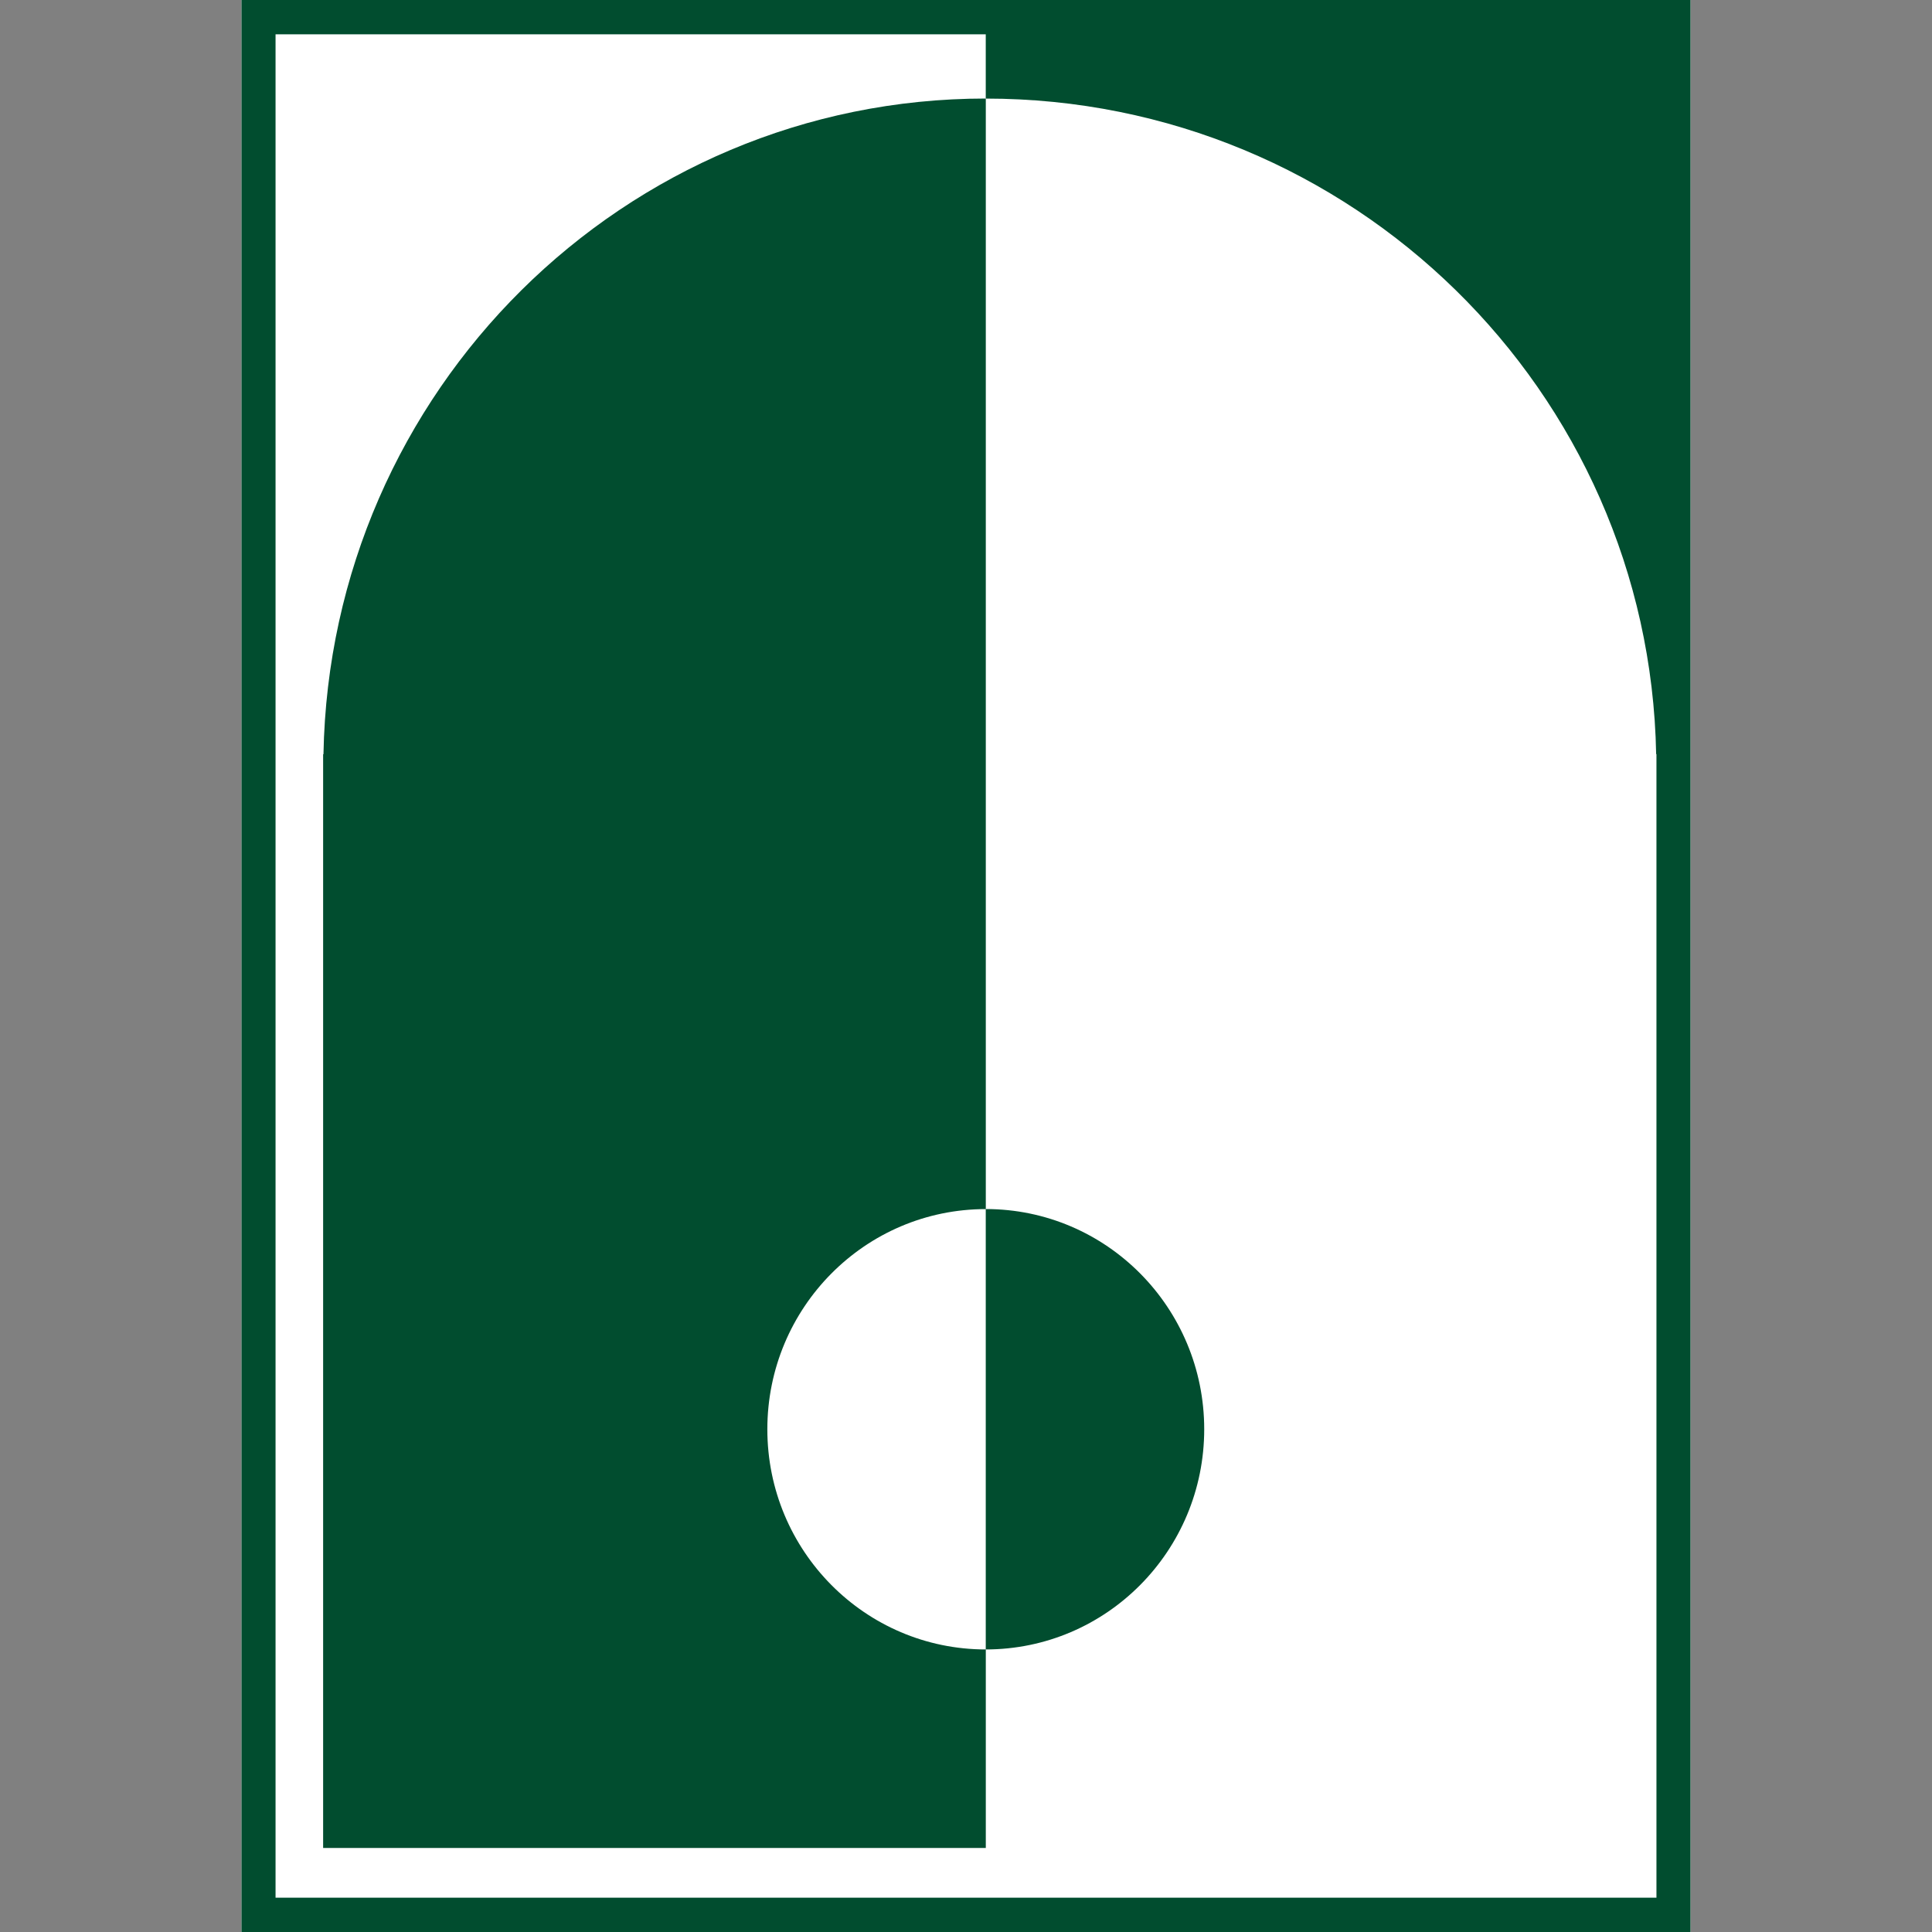 <svg viewBox="0 0 40 40" xmlns="http://www.w3.org/2000/svg"><rect x="0" y="0" width="40" height="40" fill="#808080" stroke="none"/><path fill="#fff" d="M35 0H5v40h30V0z"/><g fill="#014D2F"><path d="M20.409 25.032v9.118c2.498 0 4.523-2.041 4.523-4.559 0-2.517-2.023-4.559-4.523-4.559zM6.696 15.616H6.69V38.26h13.72V34.15c-2.498 0-4.523-2.041-4.523-4.559 0-2.517 2.025-4.558 4.523-4.558V2.04c-7.49 0-13.576 6.056-13.713 13.575z"/><path d="M20.409 0H5v40h30V0H20.409zm13.886 39.29H5.705V.71h14.704v1.331c7.582 0 13.74 6.054 13.88 13.573h.006v23.675z"/></g></svg>